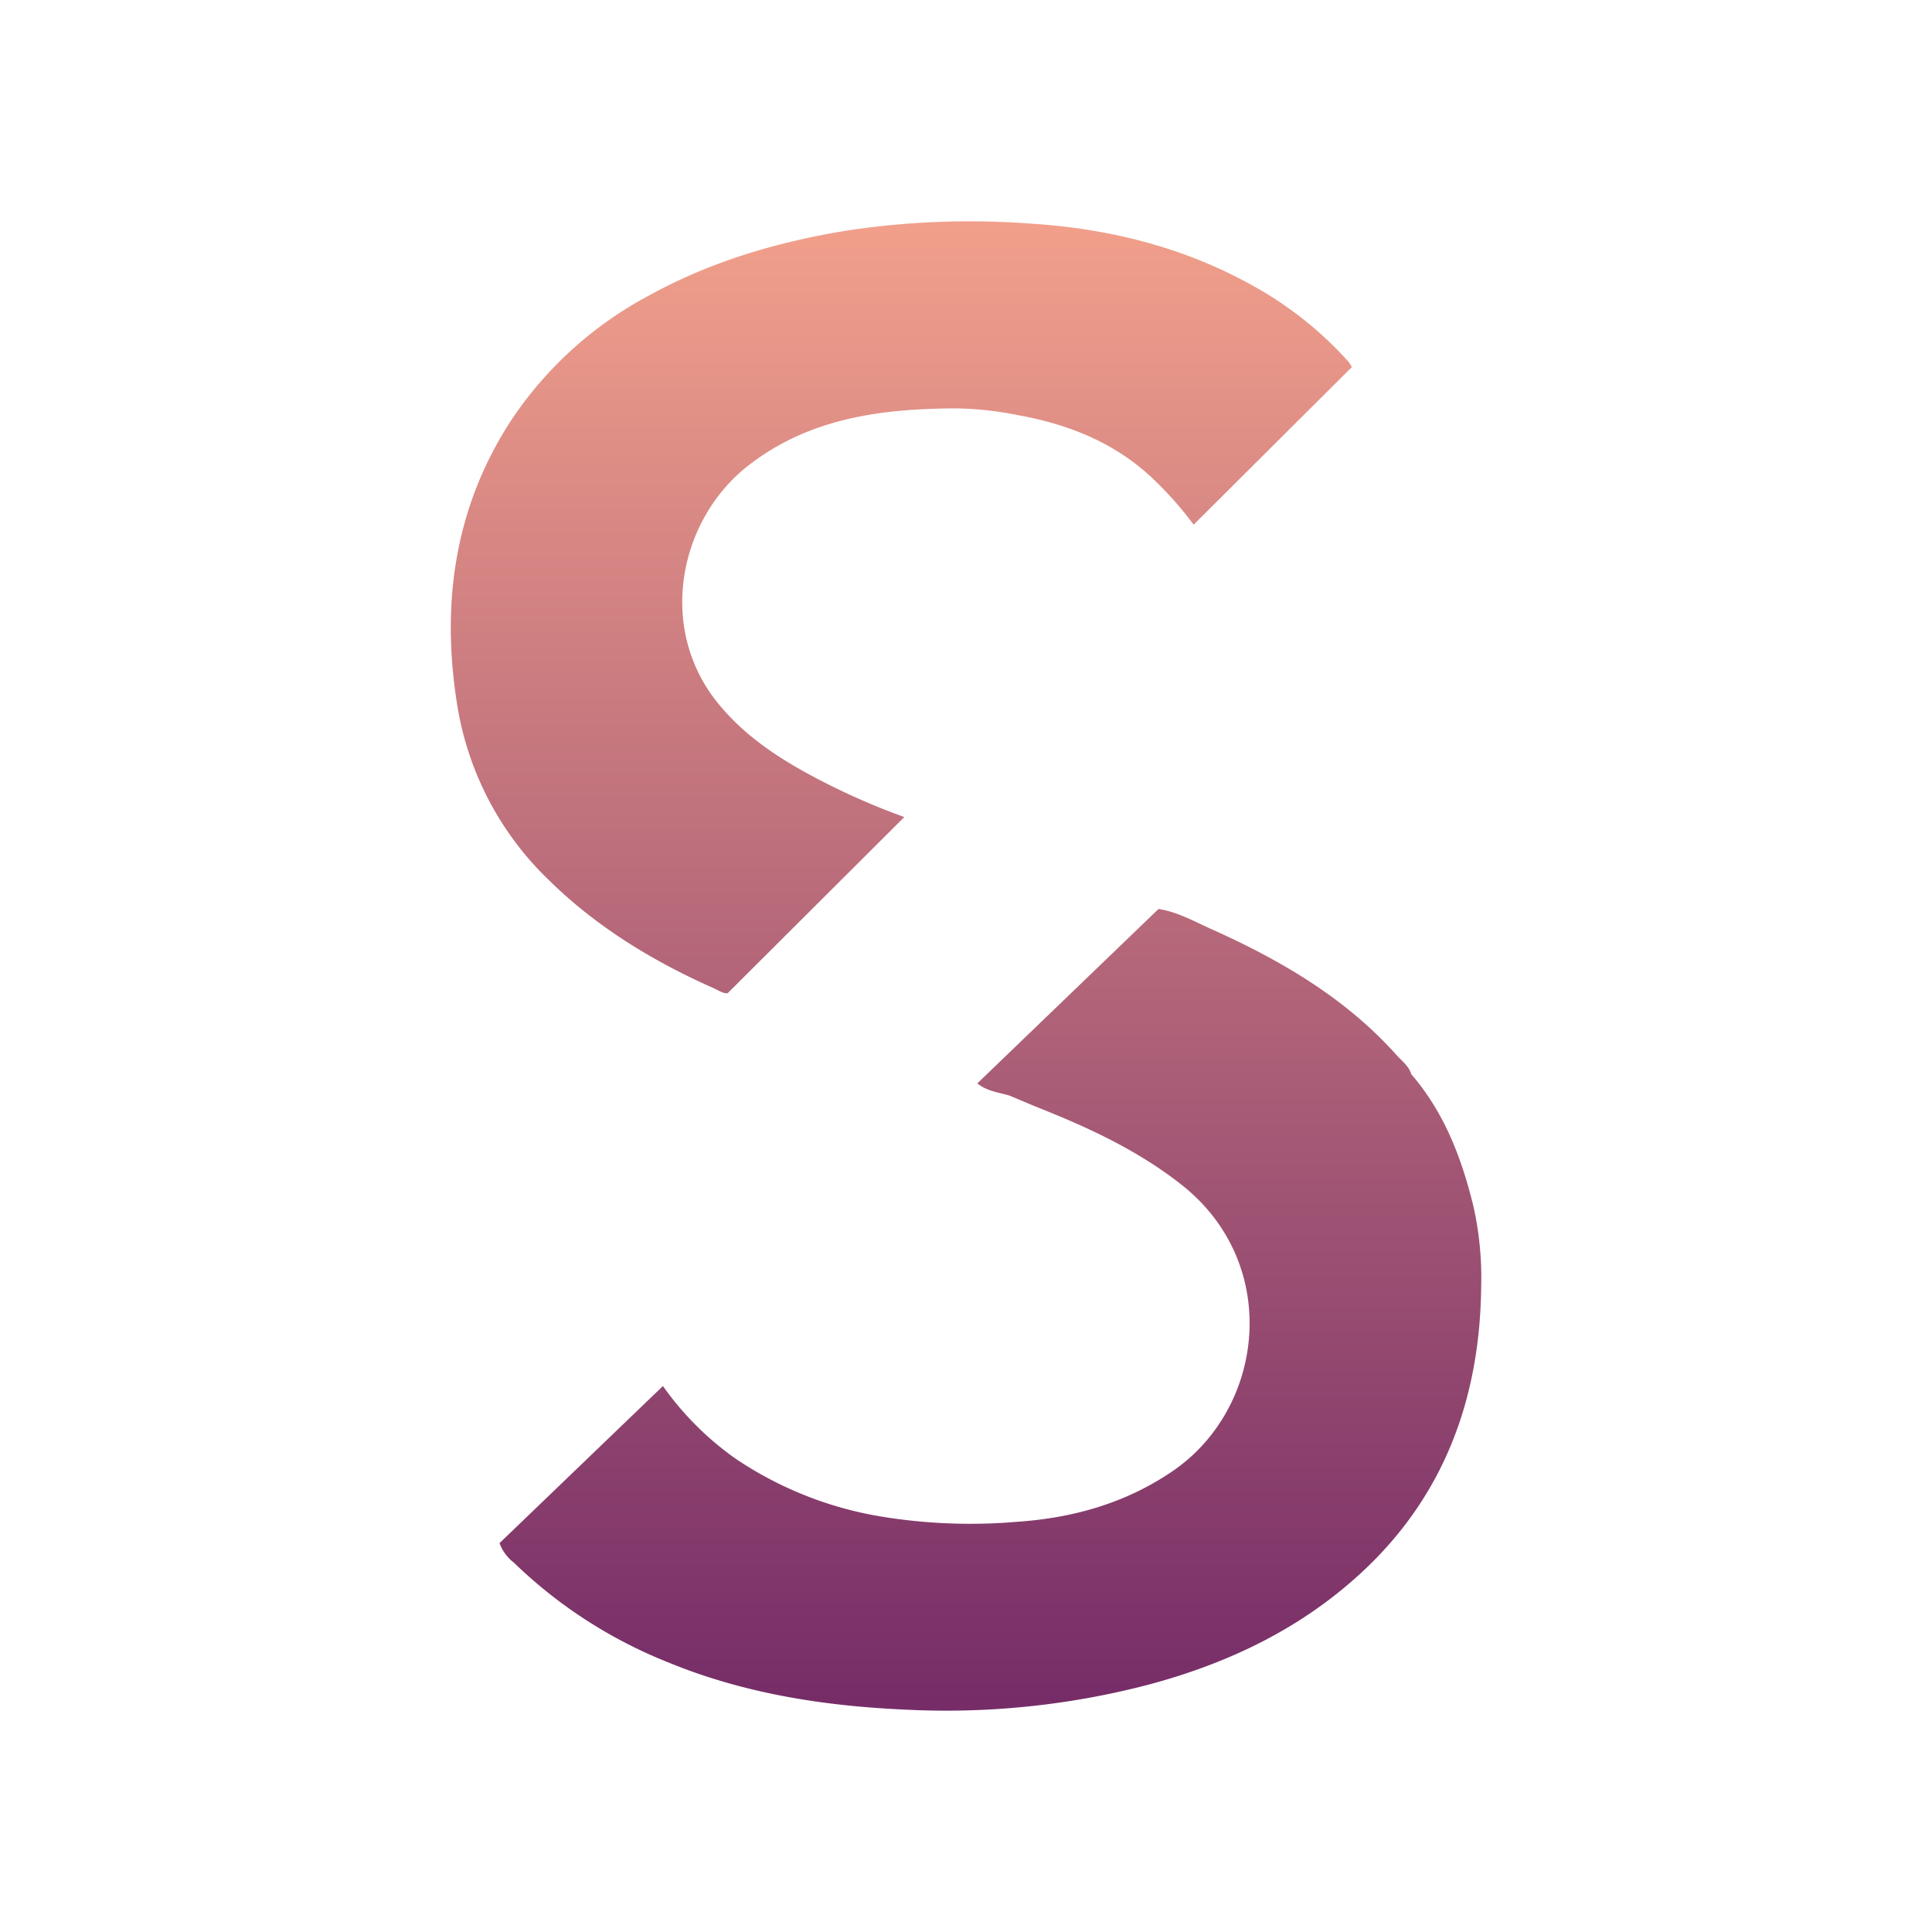 <svg id="Layer_1" data-name="Layer 1" xmlns="http://www.w3.org/2000/svg" xmlns:xlink="http://www.w3.org/1999/xlink" viewBox="0 0 300 300"><defs><linearGradient id="linear-gradient" x1="139.955" y1="266.079" x2="139.955" y2="33.288" gradientUnits="userSpaceOnUse"><stop offset="0" stop-color="#752c67"/><stop offset="1" stop-color="#f2a08b"/></linearGradient><linearGradient id="linear-gradient-2" x1="153.785" y1="266.079" x2="153.785" y2="33.288" xlink:href="#linear-gradient"/></defs><path d="M110.752,153.418c.837.373,1.622.924,2.252.794,9.272-9.247,18.316-18.268,27.414-27.342a107.196,107.196,0,0,1-15.587-7.068c-5.088-2.838-9.771-6.144-13.485-10.784-9.295-11.614-5.932-28.403,4.952-36.806,9.538-7.364,20.712-8.751,32.155-8.8a53.409,53.409,0,0,1,9.638,1.053c8.293,1.51,15.723,4.566,21.743,10.655a54.066,54.066,0,0,1,5.515,6.352c8.161-8.131,16.296-16.235,24.561-24.469a4.162,4.162,0,0,0-.536-.852,56.787,56.787,0,0,0-14.02-11.331c-10.83-6.227-22.686-9.271-34.989-10.073a126.944,126.944,0,0,0-29.156,1.101c-10.696,1.778-20.921,4.798-30.408,10.026A58.978,58.978,0,0,0,79.361,65.286c-8.768,13.466-10.862,28.362-8.402,43.952a48.266,48.266,0,0,0,14.359,27.511C92.715,143.994,101.369,149.24,110.752,153.418Z" fill="url(#linear-gradient)"/><path d="M219.149,166.81c-.385-1.29-1.466-2.054-2.304-2.991-7.972-8.904-18.045-14.753-28.791-19.569-2.602-1.166-5.134-2.625-8.158-3.107-9.373,9.022-18.718,18.018-28.141,27.088,1.614,1.269,3.377,1.4,5.003,1.893,1.587.663,3.165,1.349,4.761,1.986,7.769,3.101,15.298,6.618,21.931,11.843,15.59,12.278,12.98,34.72-1.405,44.511-7.32,4.982-15.486,7.256-24.153,7.843a85.373,85.373,0,0,1-20.175-.679,57.123,57.123,0,0,1-23.421-9.075,46.641,46.641,0,0,1-11.354-11.334q-12.926,12.428-25.373,24.394a6.693,6.693,0,0,0,2.238,3.044,73.314,73.314,0,0,0,23.775,15.404c11.83,4.897,24.282,6.844,36.946,7.406a124.205,124.205,0,0,0,37.92-3.902c12.275-3.295,23.487-8.639,32.889-17.312,12.977-11.971,18.49-27.229,18.659-44.509a50.49,50.49,0,0,0-1.201-12.42C226.967,179.82,224.273,172.752,219.149,166.81Z" fill="url(#linear-gradient-2)"/></svg>